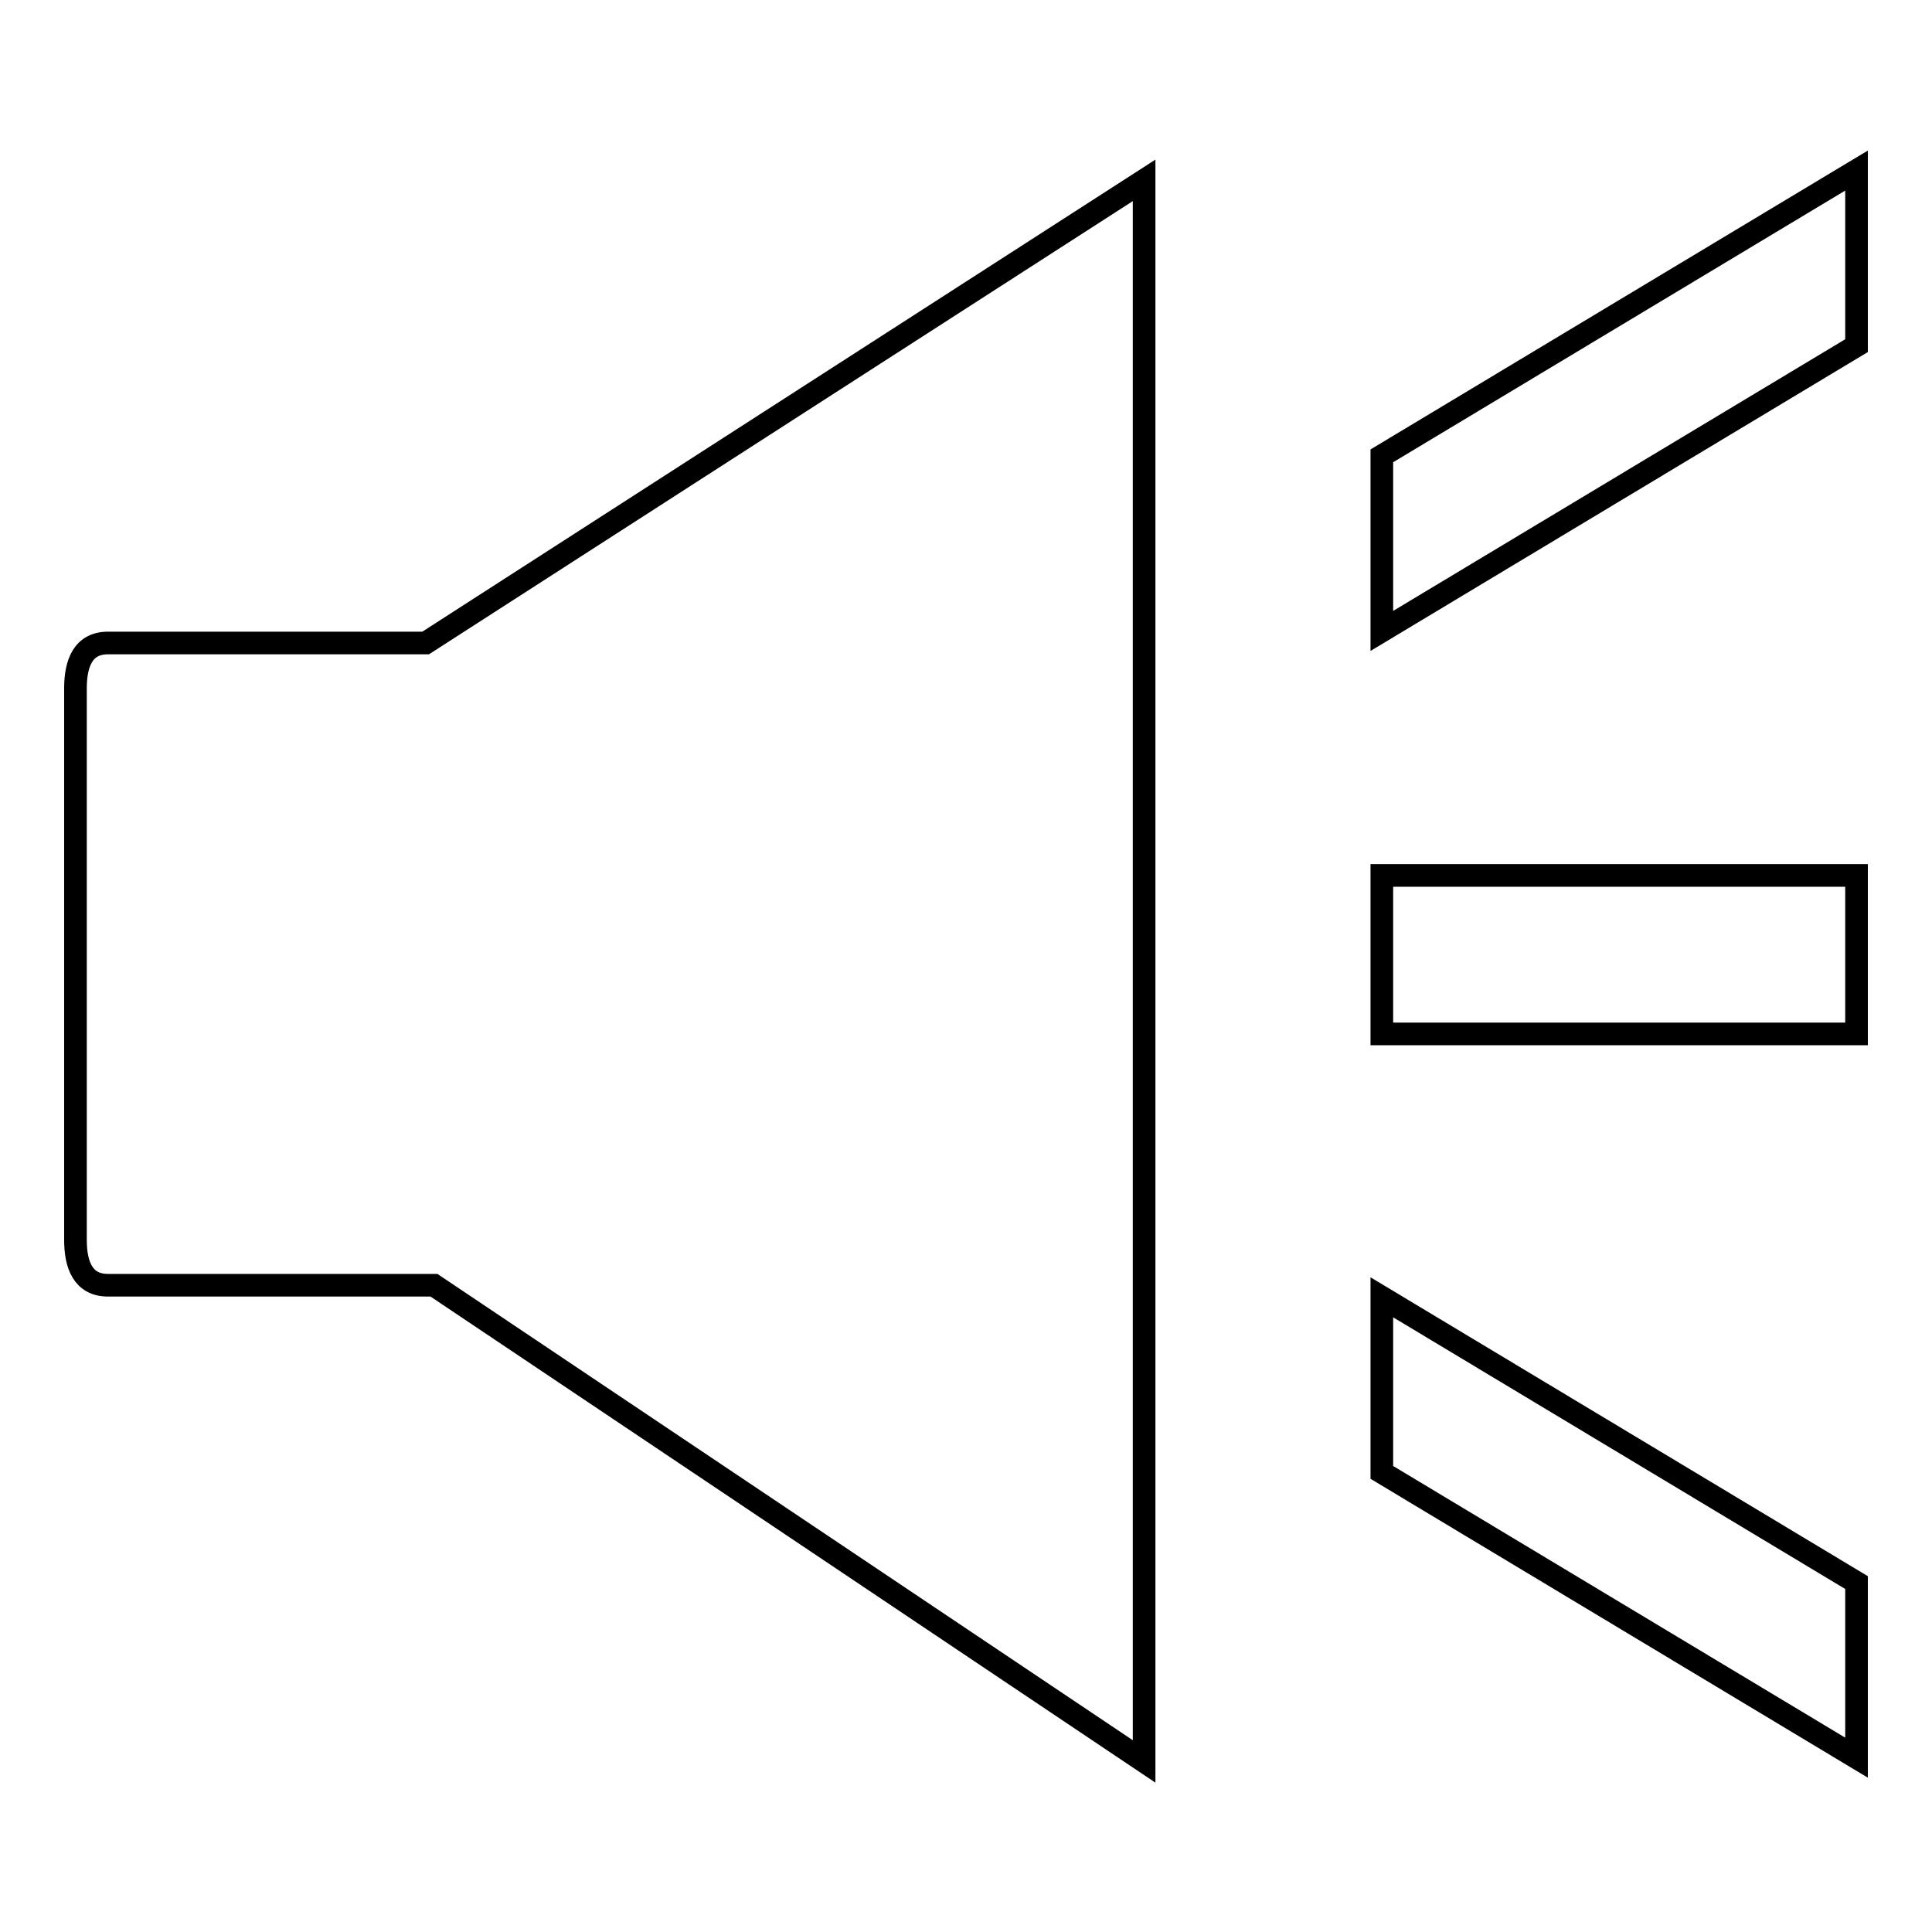 <?xml version="1.0" encoding="utf-8"?>
<!-- Svg Vector Icons : http://www.onlinewebfonts.com/icon -->
<!DOCTYPE svg PUBLIC "-//W3C//DTD SVG 1.1//EN" "http://www.w3.org/Graphics/SVG/1.1/DTD/svg11.dtd">
<svg version="1.1" xmlns="http://www.w3.org/2000/svg" xmlns:xlink="http://www.w3.org/1999/xlink" x="0px" y="0px" viewBox="0 0 256 256" enable-background="new 0 0 256 256" xml:space="preserve">
<g><g><path stroke-width="3" fill-opacity="0" stroke="#000000"  d="M14.3,85.2c-3.3,0-4.3,2.7-4.3,6v73.1c0,3.3,1,6,4.3,6h43.2l94.1,63.1V23.9L56.4,85.2H14.3z"/><path stroke-width="3" fill-opacity="0" stroke="#000000"  d="M183.1,116H246v21h-62.9V116L183.1,116z"/><path stroke-width="3" fill-opacity="0" stroke="#000000"  d="M183.1,60.4v23.2L246,45.8V22.6L183.1,60.4z"/><path stroke-width="3" fill-opacity="0" stroke="#000000"  d="M183.1,195.1l62.9,37.8v-23.2l-62.9-37.8V195.1z"/></g></g>
</svg>